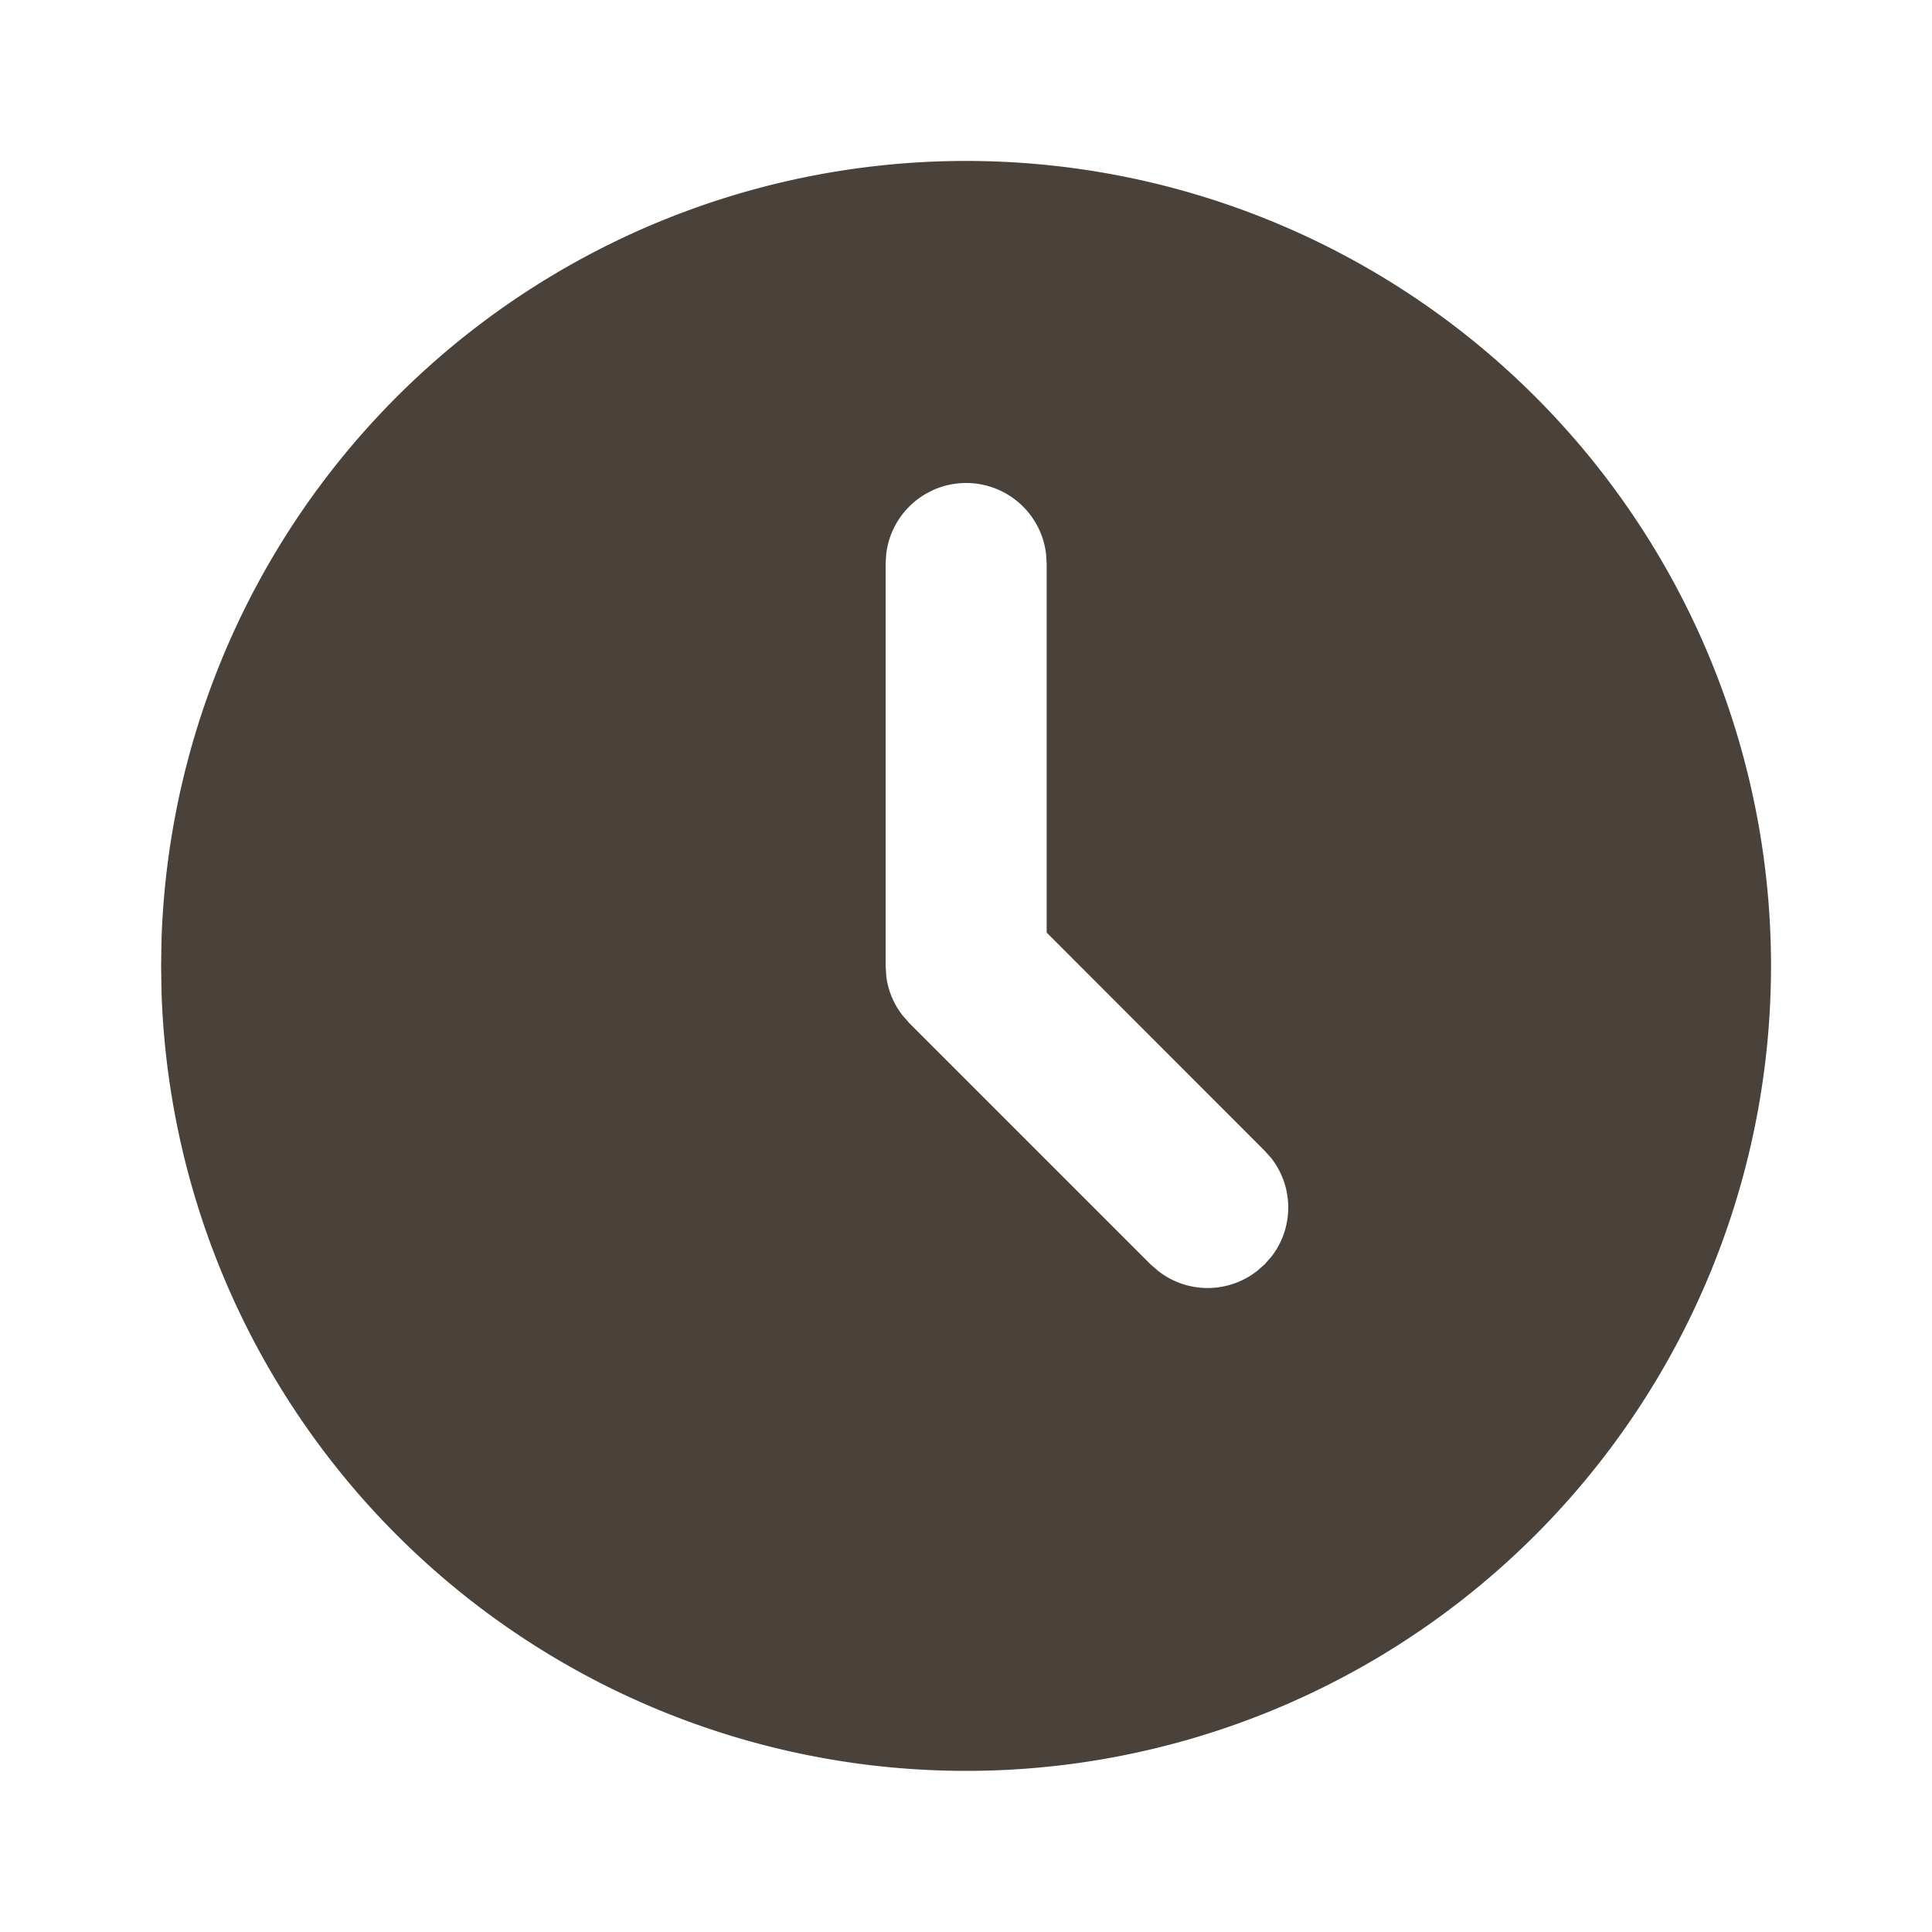 <svg xmlns="http://www.w3.org/2000/svg" width="20" height="20" fill="none" viewBox="0 0 20 20"><path fill="#4a423a" d="M14.168 2.783A8.333 8.333 0 1 1 1.672 10.27L1.668 10l.004-.27a8.333 8.333 0 0 1 12.496-6.947M10.001 5a.833.833 0 0 0-.827.736l-.006.097V10l.007.11a.83.83 0 0 0 .165.397l.072.083 2.5 2.5.079.068a.83.83 0 0 0 1.021 0l.079-.069.069-.078a.83.83 0 0 0 0-1.022l-.07-.078-2.255-2.257v-3.82l-.006-.098A.833.833 0 0 0 10 5"/></svg>